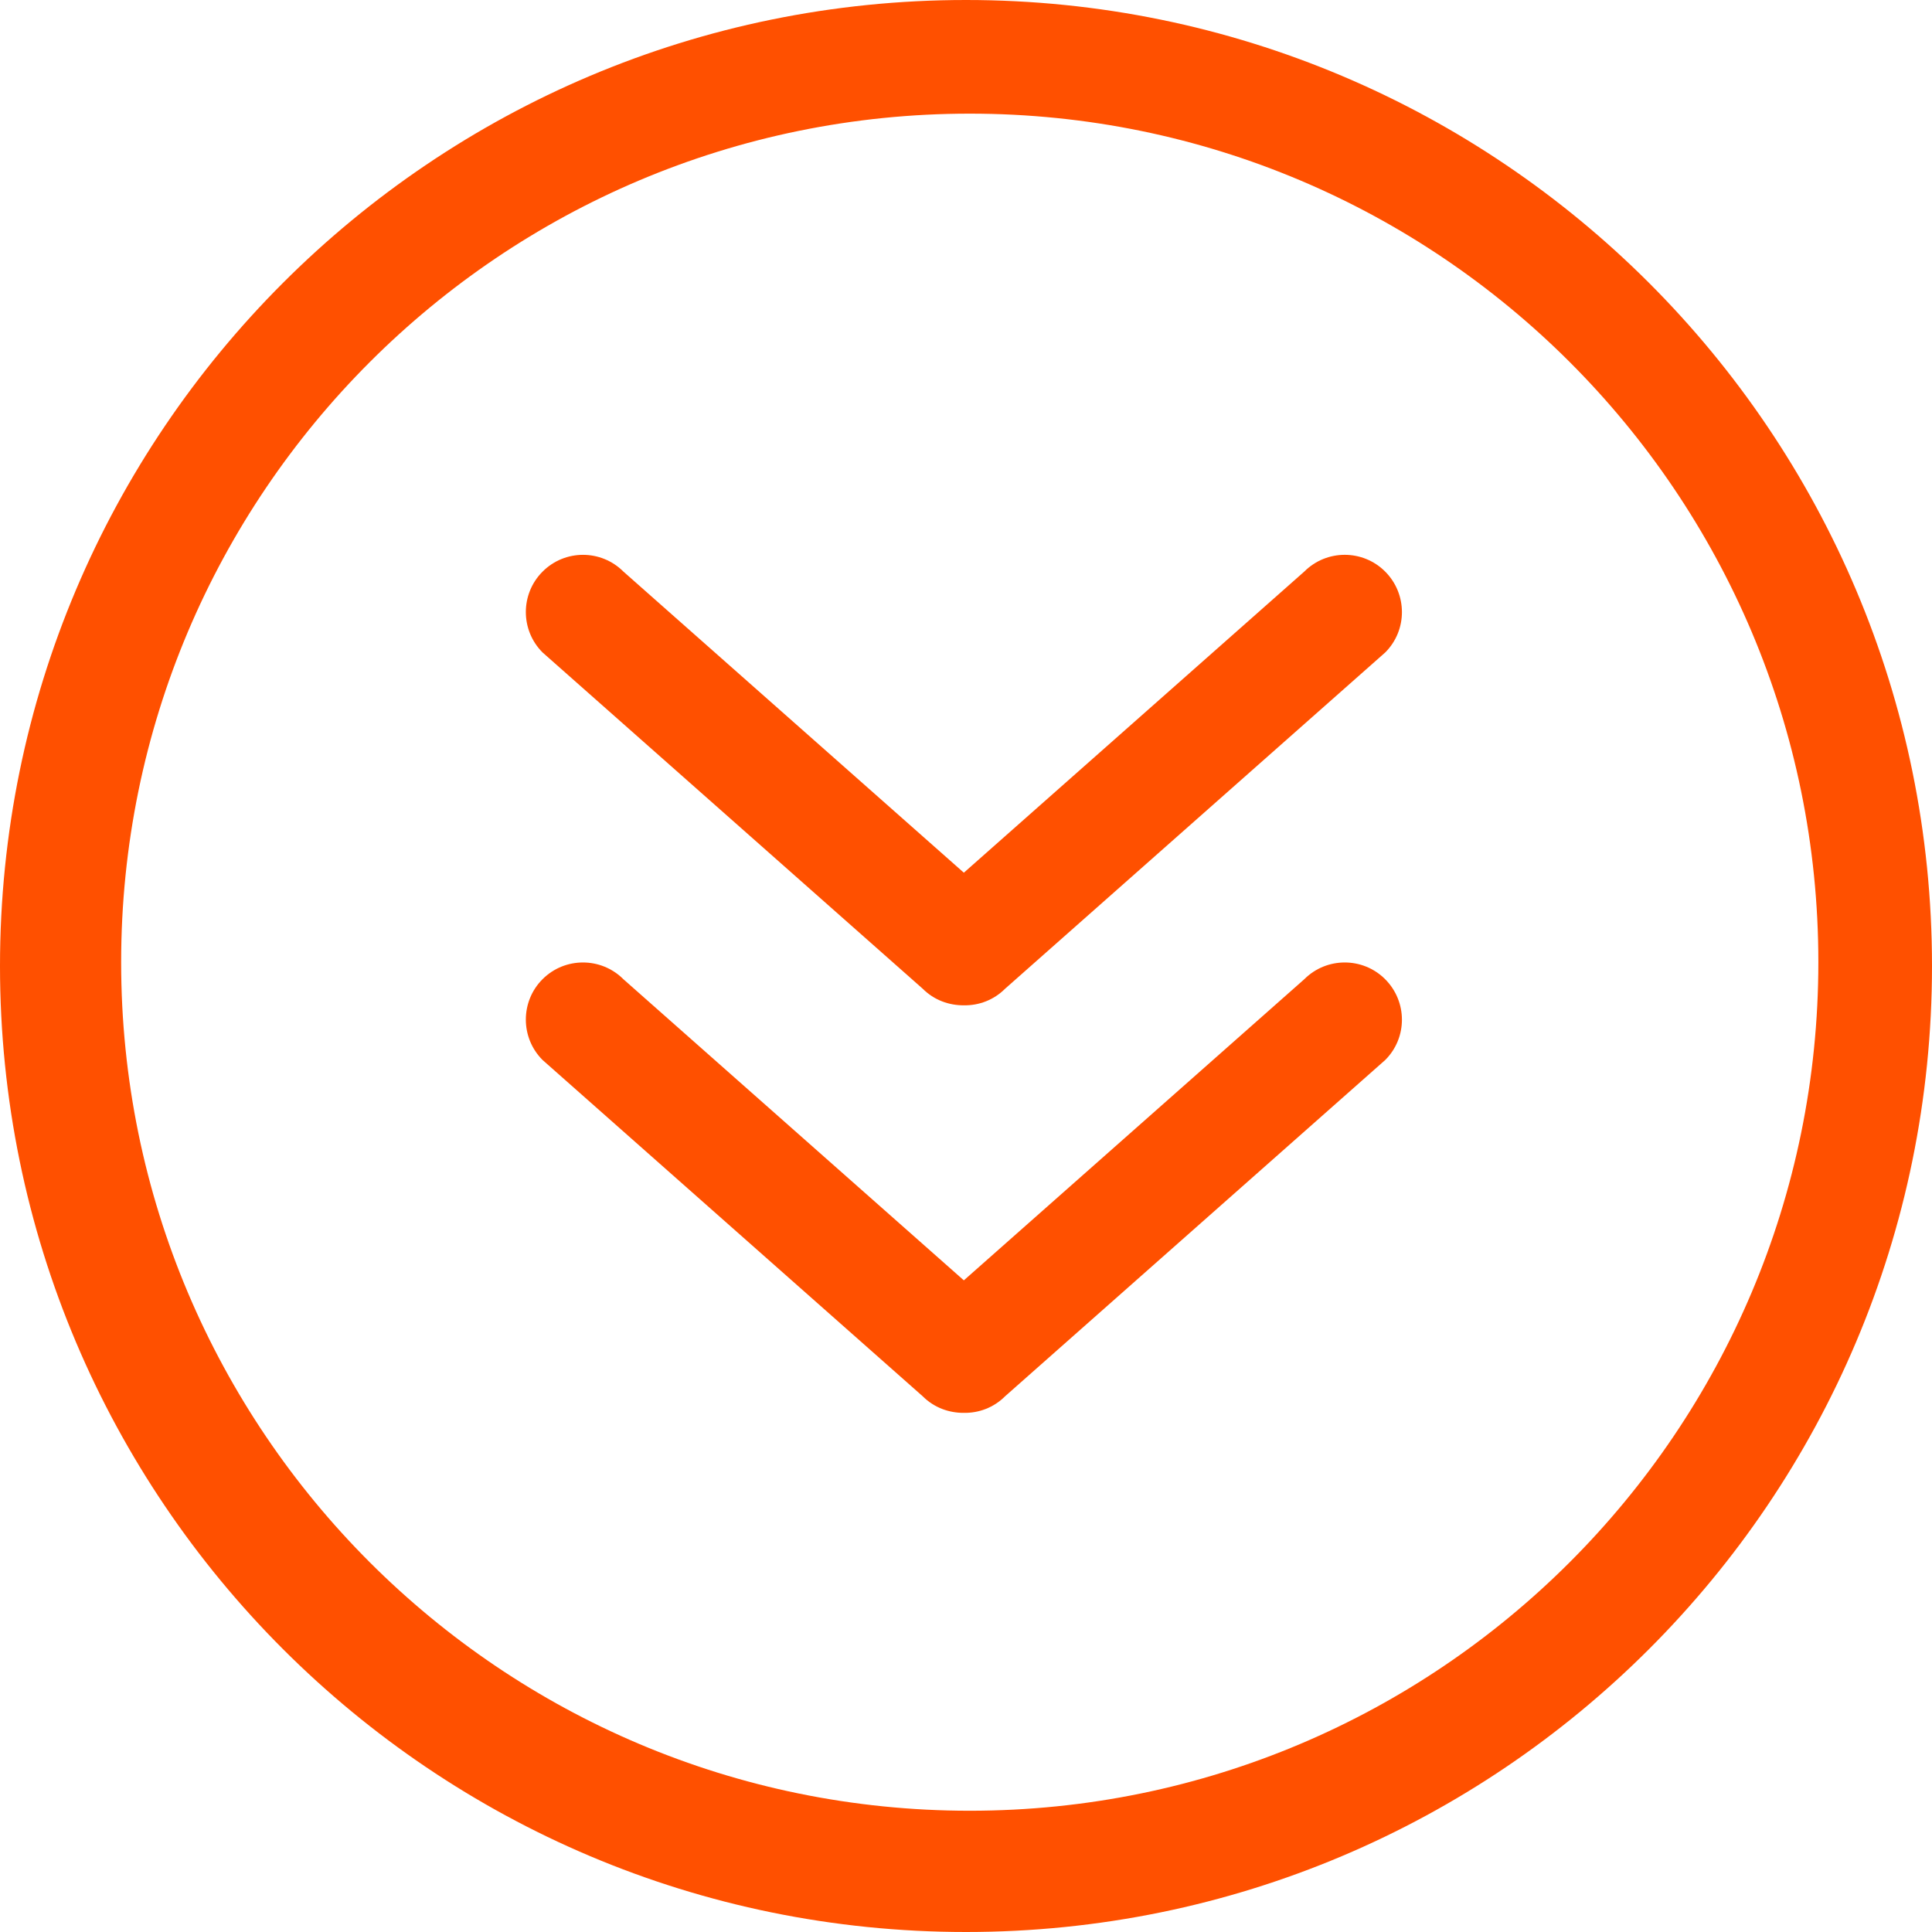 <?xml version="1.0" encoding="UTF-8"?>
<svg width="34px" height="34px" viewBox="0 0 34 34" version="1.1" xmlns="http://www.w3.org/2000/svg" xmlns:xlink="http://www.w3.org/1999/xlink">

	<style>
		@keyframes bounce {
			0% { transform: translateY(-2px); }
			5% { transform: translateY(2px); }
			10% { transform: translateY(-2px); }
			15% { transform: translateY(2px); }
			20% { transform: translateY(-2px); }
			25% { transform: translateY(2px); }
			30% { transform: translateY(0); }
			95% { transform: translateY(0); }
			100% { transform: translateY(-2px); }
		}

		#arrows {
			animation: bounce 5s infinite;
		}
	</style>

	<g id="Page-1" stroke="none" stroke-width="1" fill="none" fill-rule="evenodd">
		<g id="groenendijk-scroll-knop2" transform="translate(-1078, -659)" fill="#FF5000" fill-rule="nonzero">
			<g id="Group-2">
				<g id="Group-3" transform="translate(0, 420)">
					<g id="arrow-down" transform="translate(1078, 239)">
						<path d="M17,34 C7.611,34 0,26.389 0,17 C0,7.611 7.611,0 17,0 C26.389,0 34,7.611 34,17 C34,26.389 26.389,34 17,34 Z M17.066,2 C8.818,2 2.132,8.686 2.132,16.934 C2.132,25.182 8.82,31.866 17.066,31.866 C25.312,31.866 32,25.18 32,16.932 C32,8.684 25.314,2 17.066,2 Z" id="O-shape"></path>
						<path d="M24.378,11.482 L17.688,17.4 C17.488,17.6 17.226,17.696 16.964,17.692 C16.7,17.694 16.438,17.6 16.238,17.4 L9.548,11.482 C9.156,11.09 9.156,10.452 9.548,10.06 C9.94,9.666 10.578,9.666 10.97,10.058 L16.962,15.358 L22.954,10.058 C23.346,9.666 23.984,9.666 24.376,10.058 C24.768,10.45 24.772,11.088 24.378,11.482 Z M24.378,18.654 L17.688,24.572 C17.488,24.772 17.226,24.868 16.964,24.864 C16.7,24.866 16.438,24.772 16.238,24.572 L9.548,18.654 C9.156,18.262 9.156,17.624 9.548,17.232 C9.94,16.84 10.578,16.84 10.97,17.232 L16.962,22.532 L22.954,17.232 C23.346,16.84 23.984,16.84 24.376,17.232 C24.768,17.624 24.772,18.26 24.378,18.654 Z" id="arrows"></path>
					</g>
				</g>
			</g>
		</g>
	</g>
</svg>
